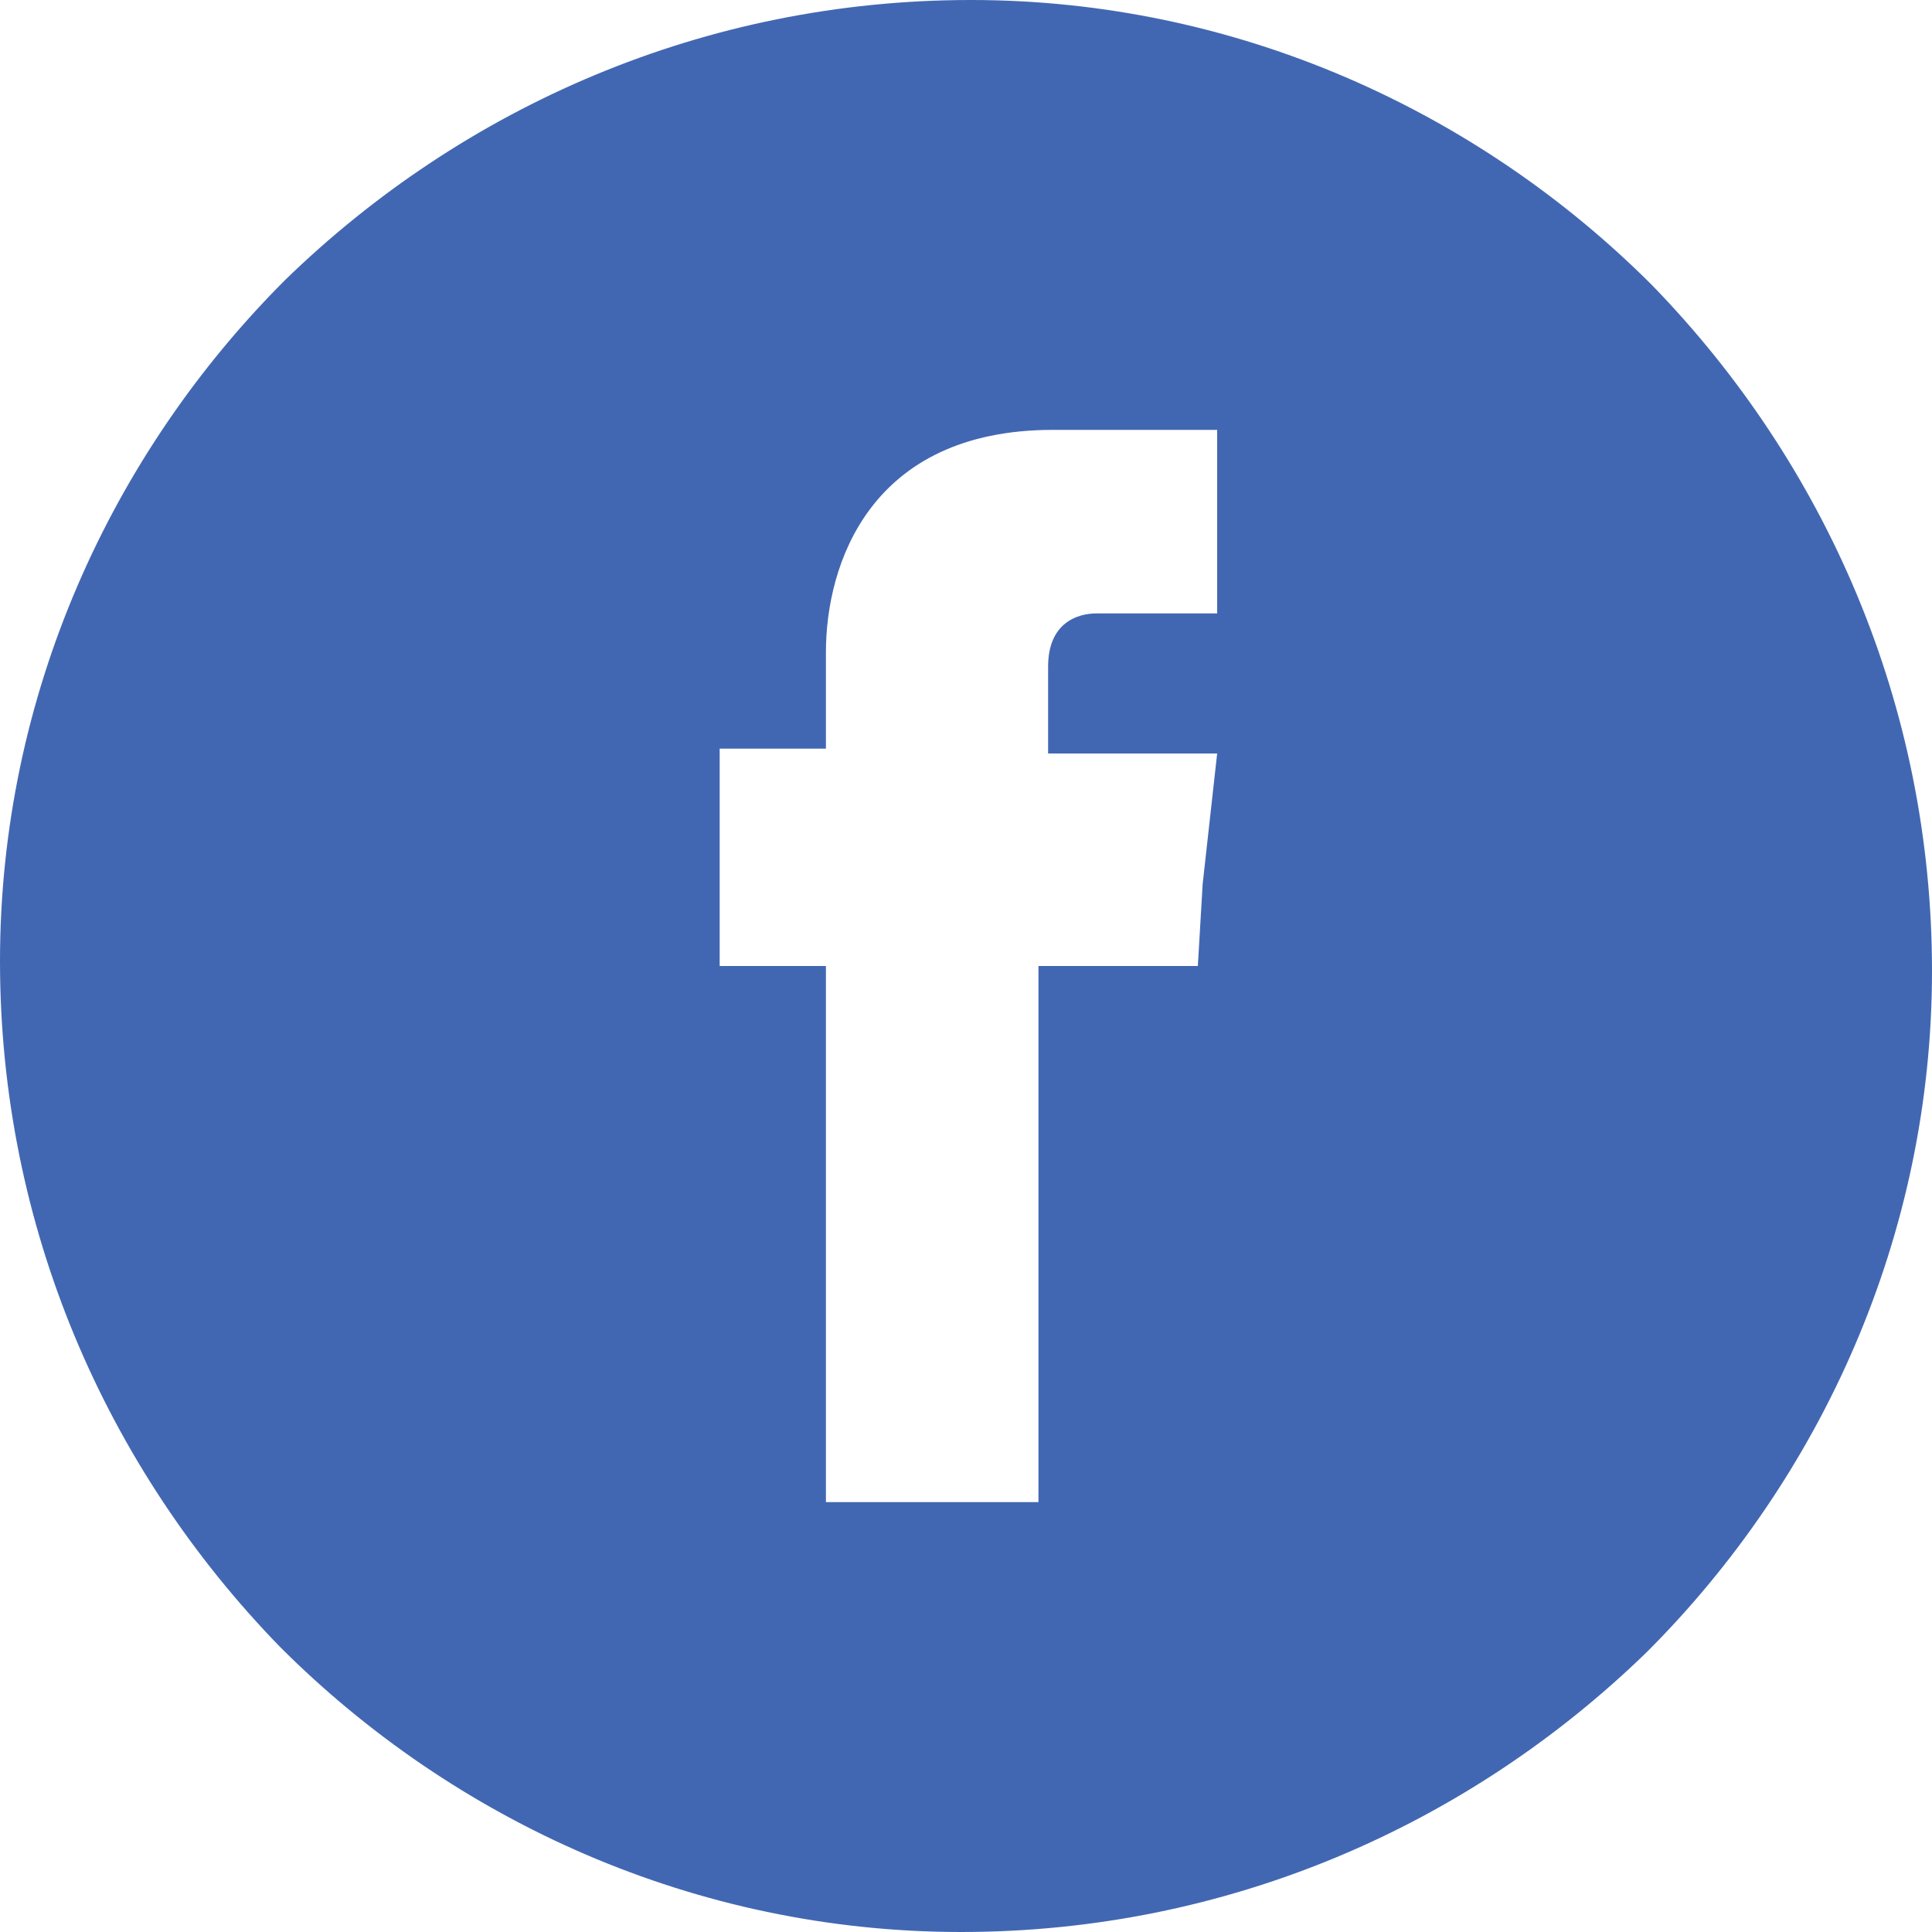 <?xml version="1.0" encoding="utf-8"?>
<!-- Generator: Adobe Illustrator 21.1.0, SVG Export Plug-In . SVG Version: 6.00 Build 0)  -->
<svg version="1.1" id="Laag_1" xmlns="http://www.w3.org/2000/svg" xmlns:xlink="http://www.w3.org/1999/xlink" x="0px" y="0px"
	 viewBox="0 0 40 40" style="enable-background:new 0 0 40 40;" xml:space="preserve">
<style type="text/css">
	.st0{fill:#4267B2;}
</style>
<path class="st0" d="M24.9,18.3L24.8,20h-3.3c0,4.9,0,11.1,0,11.1h-4.4c0,0,0-6,0-11.1h-2.2v-1.8v-2.7h2.2v-2c0-1.8,0.9-4.6,4.7-4.6
	h3.4v3.8c0,0-2.1,0-2.5,0s-1,0.2-1,1.1v1.8h3.5L24.9,18.3z M20.1,0C14.6,0,9.6,2.2,5.9,5.8C2.3,9.4,0,14.4,0,19.9s2.2,10.5,5.8,14.2
	c3.6,3.6,8.6,5.9,14.1,5.9s10.5-2.2,14.2-5.8c3.6-3.6,5.9-8.6,5.9-14.1S37.8,9.6,34.2,5.9C30.6,2.3,25.6,0,20.1,0"/>
</svg>
